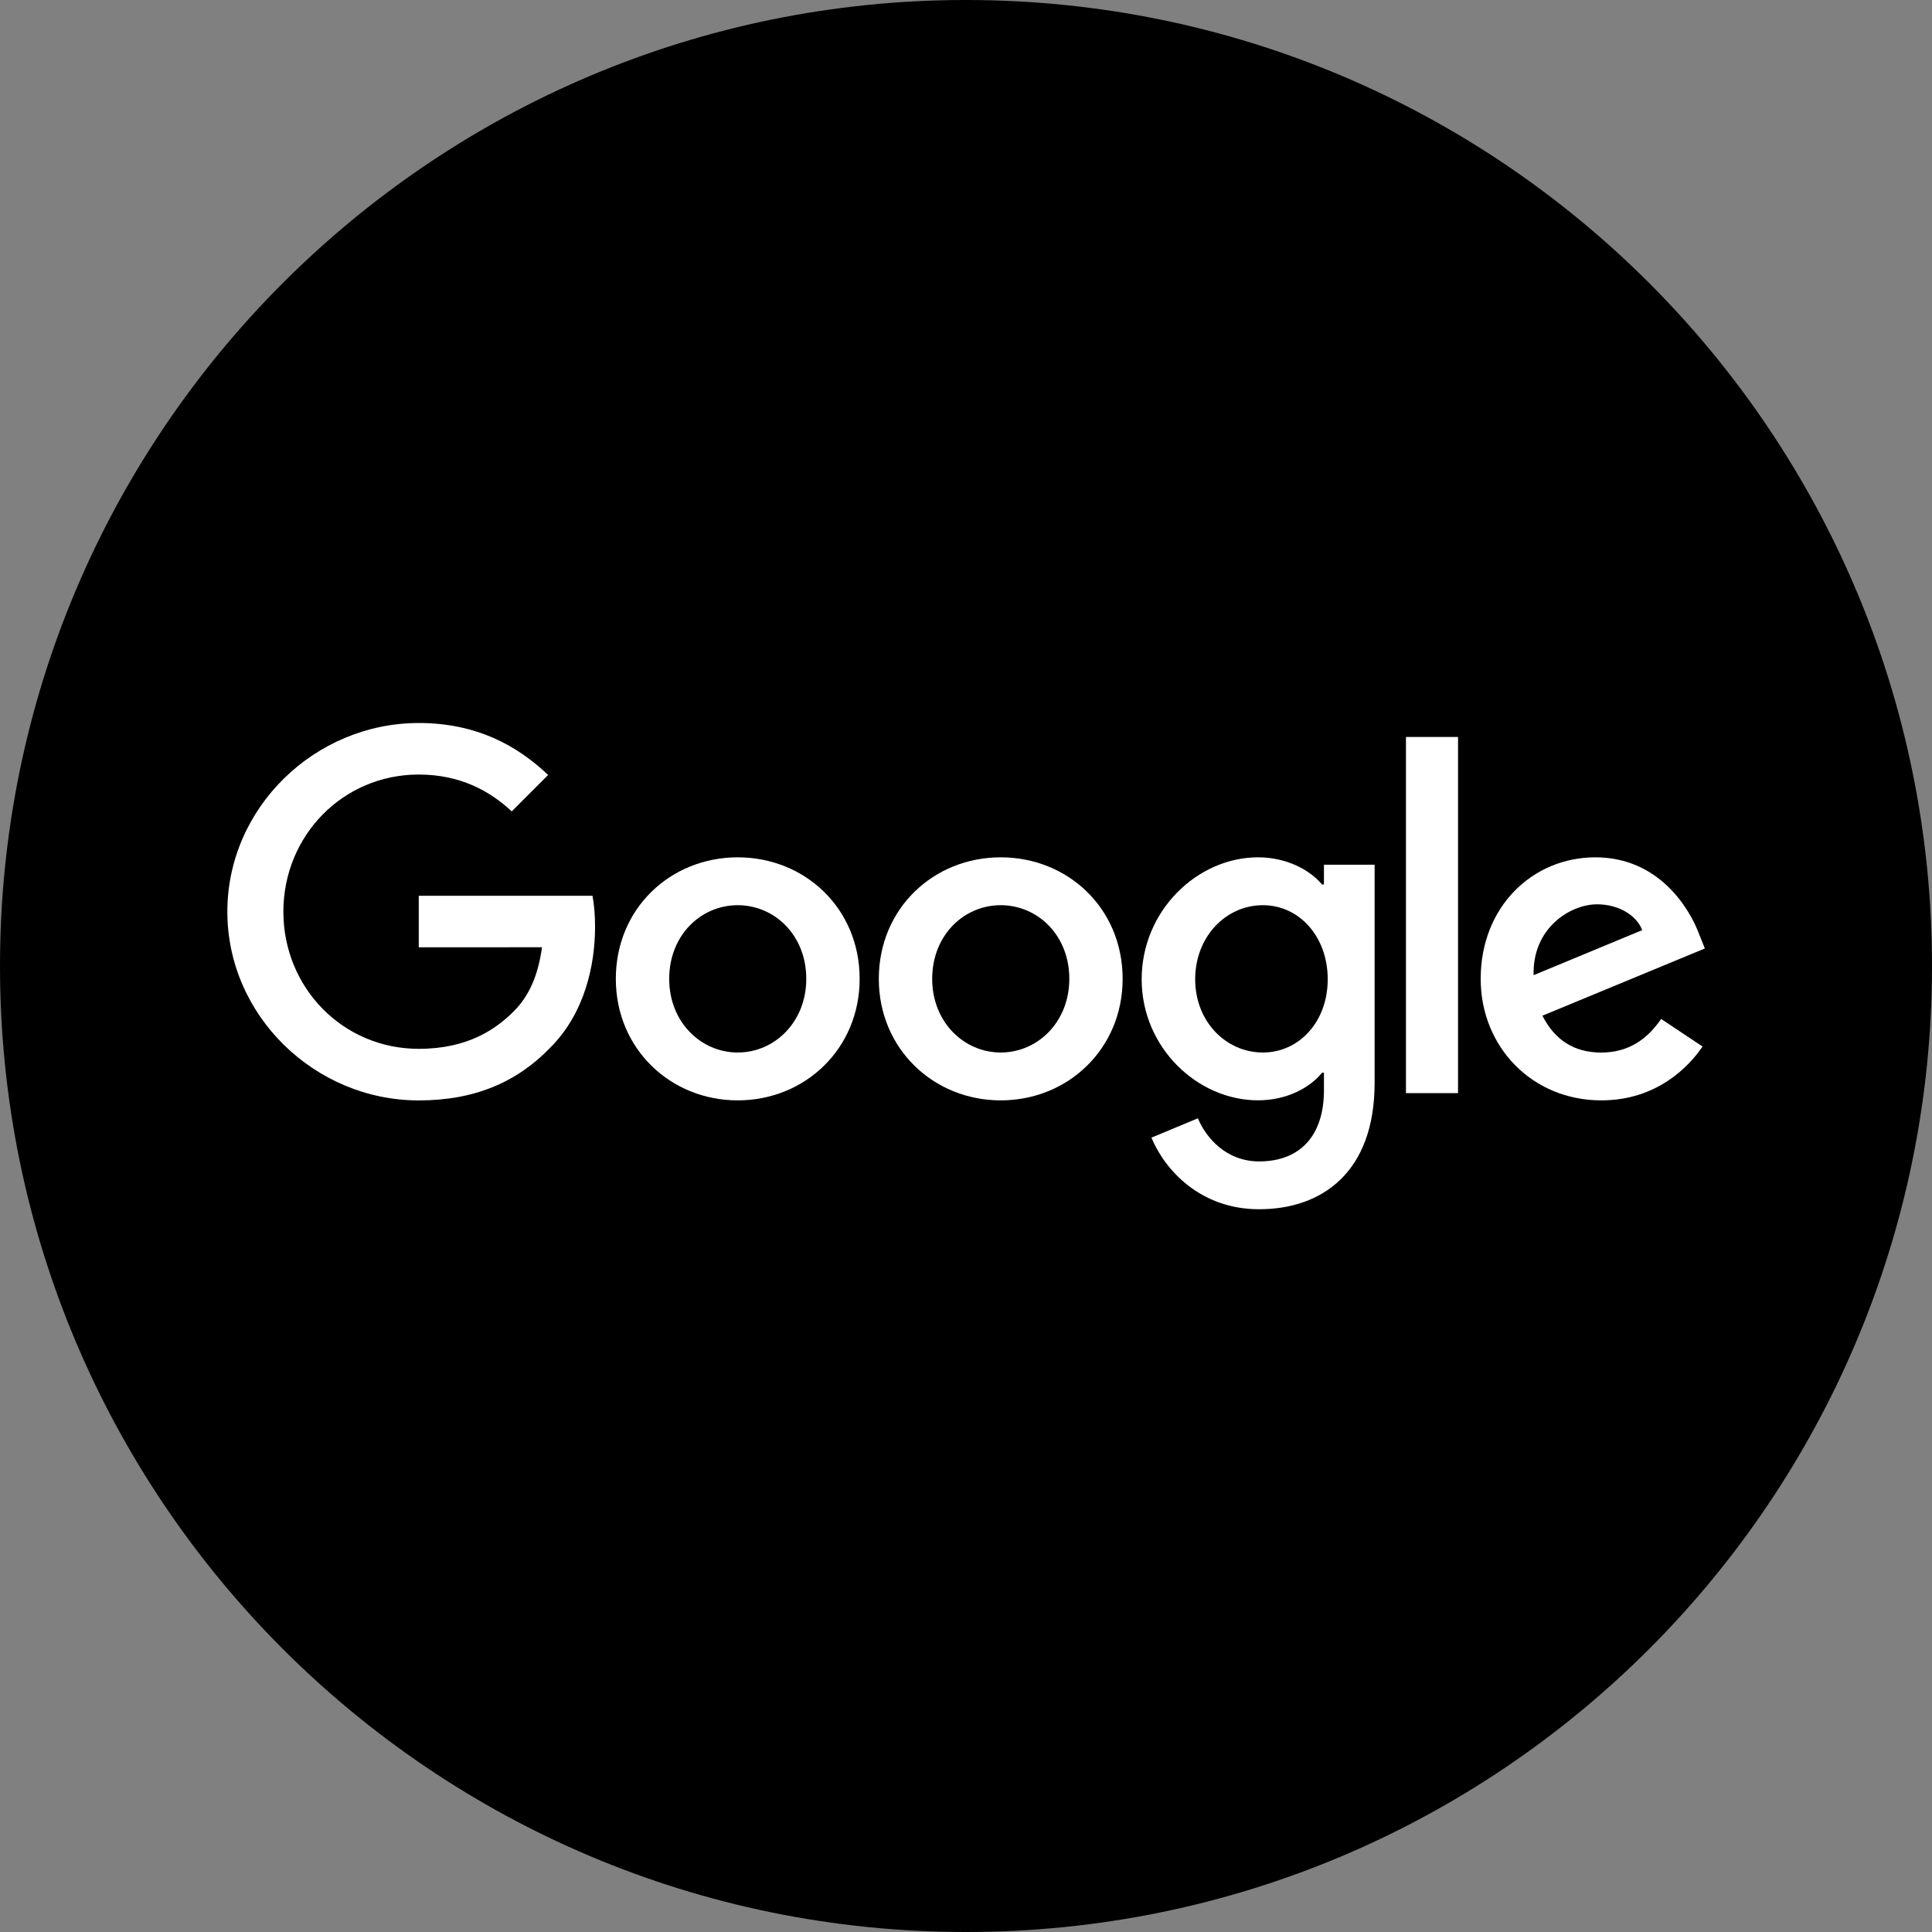 <svg width="40" height="40" viewBox="0 0 40 40" fill="none" xmlns="http://www.w3.org/2000/svg"><rect x="0" y="0" width="40" height="40" fill="#808080" stroke="none"/><g id="fi_5968909" clip-path="url(#clip0_2633_126229)"><g id="Group"><path id="Vector" d="M20 40C31.046 40 40 31.046 40 20C40 8.954 31.046 0 20 0C8.954 0 0 8.954 0 20C0 31.046 8.954 40 20 40Z" fill="black"/><g id="Group_2"><path id="Vector_2" d="M17.798 20.266C17.798 21.715 16.665 22.782 15.274 22.782C13.883 22.782 12.75 21.715 12.75 20.266C12.75 18.807 13.883 17.75 15.274 17.75C16.665 17.75 17.798 18.807 17.798 20.266ZM16.693 20.266C16.693 19.361 16.036 18.741 15.274 18.741C14.512 18.741 13.855 19.361 13.855 20.266C13.855 21.162 14.512 21.791 15.274 21.791C16.036 21.791 16.693 21.161 16.693 20.266Z" fill="white"/><path id="Vector_3" d="M23.243 20.266C23.243 21.715 22.11 22.782 20.719 22.782C19.329 22.782 18.195 21.715 18.195 20.266C18.195 18.808 19.329 17.75 20.719 17.75C22.11 17.75 23.243 18.807 23.243 20.266ZM22.139 20.266C22.139 19.361 21.482 18.741 20.719 18.741C19.957 18.741 19.3 19.361 19.3 20.266C19.3 21.162 19.957 21.791 20.719 21.791C21.482 21.791 22.139 21.161 22.139 20.266Z" fill="white"/><path id="Vector_4" d="M28.46 17.902V22.419C28.46 24.277 27.364 25.036 26.069 25.036C24.849 25.036 24.116 24.221 23.839 23.554L24.801 23.153C24.972 23.563 25.392 24.046 26.068 24.046C26.897 24.046 27.411 23.535 27.411 22.571V22.209H27.372C27.125 22.515 26.649 22.781 26.047 22.781C24.789 22.781 23.637 21.685 23.637 20.275C23.637 18.855 24.789 17.75 26.047 17.75C26.647 17.75 27.124 18.017 27.372 18.313H27.411V17.903H28.46V17.902ZM27.489 20.275C27.489 19.389 26.898 18.741 26.146 18.741C25.384 18.741 24.745 19.389 24.745 20.275C24.745 21.152 25.384 21.791 26.146 21.791C26.898 21.791 27.489 21.152 27.489 20.275Z" fill="white"/><path id="Vector_5" d="M30.187 15.258V22.632H29.109V15.258H30.187Z" fill="white"/><path id="Vector_6" d="M34.392 21.096L35.249 21.667C34.973 22.077 34.306 22.782 33.153 22.782C31.724 22.782 30.656 21.677 30.656 20.266C30.656 18.77 31.733 17.75 33.029 17.75C34.335 17.75 34.974 18.789 35.183 19.351L35.297 19.637L31.934 21.029C32.191 21.534 32.592 21.792 33.153 21.792C33.716 21.792 34.106 21.515 34.392 21.096ZM31.752 20.19L34.001 19.257C33.877 18.942 33.505 18.723 33.067 18.723C32.505 18.723 31.724 19.219 31.752 20.19Z" fill="white"/><path id="Vector_7" d="M8.67 19.613V18.546H12.267C12.302 18.732 12.32 18.952 12.32 19.19C12.32 19.991 12.101 20.981 11.396 21.687C10.709 22.401 9.832 22.783 8.671 22.783C6.518 22.783 4.707 21.029 4.707 18.876C4.707 16.723 6.518 14.969 8.671 14.969C9.862 14.969 10.71 15.436 11.348 16.045L10.595 16.799C10.137 16.37 9.518 16.036 8.67 16.036C7.097 16.036 5.867 17.303 5.867 18.876C5.867 20.448 7.097 21.715 8.67 21.715C9.689 21.715 10.27 21.306 10.642 20.933C10.944 20.632 11.143 20.201 11.221 19.612L8.67 19.613Z" fill="white"/></g></g></g><defs><clipPath id="clip0_2633_126229"><rect width="40" height="40" fill="white"/></clipPath></defs></svg>